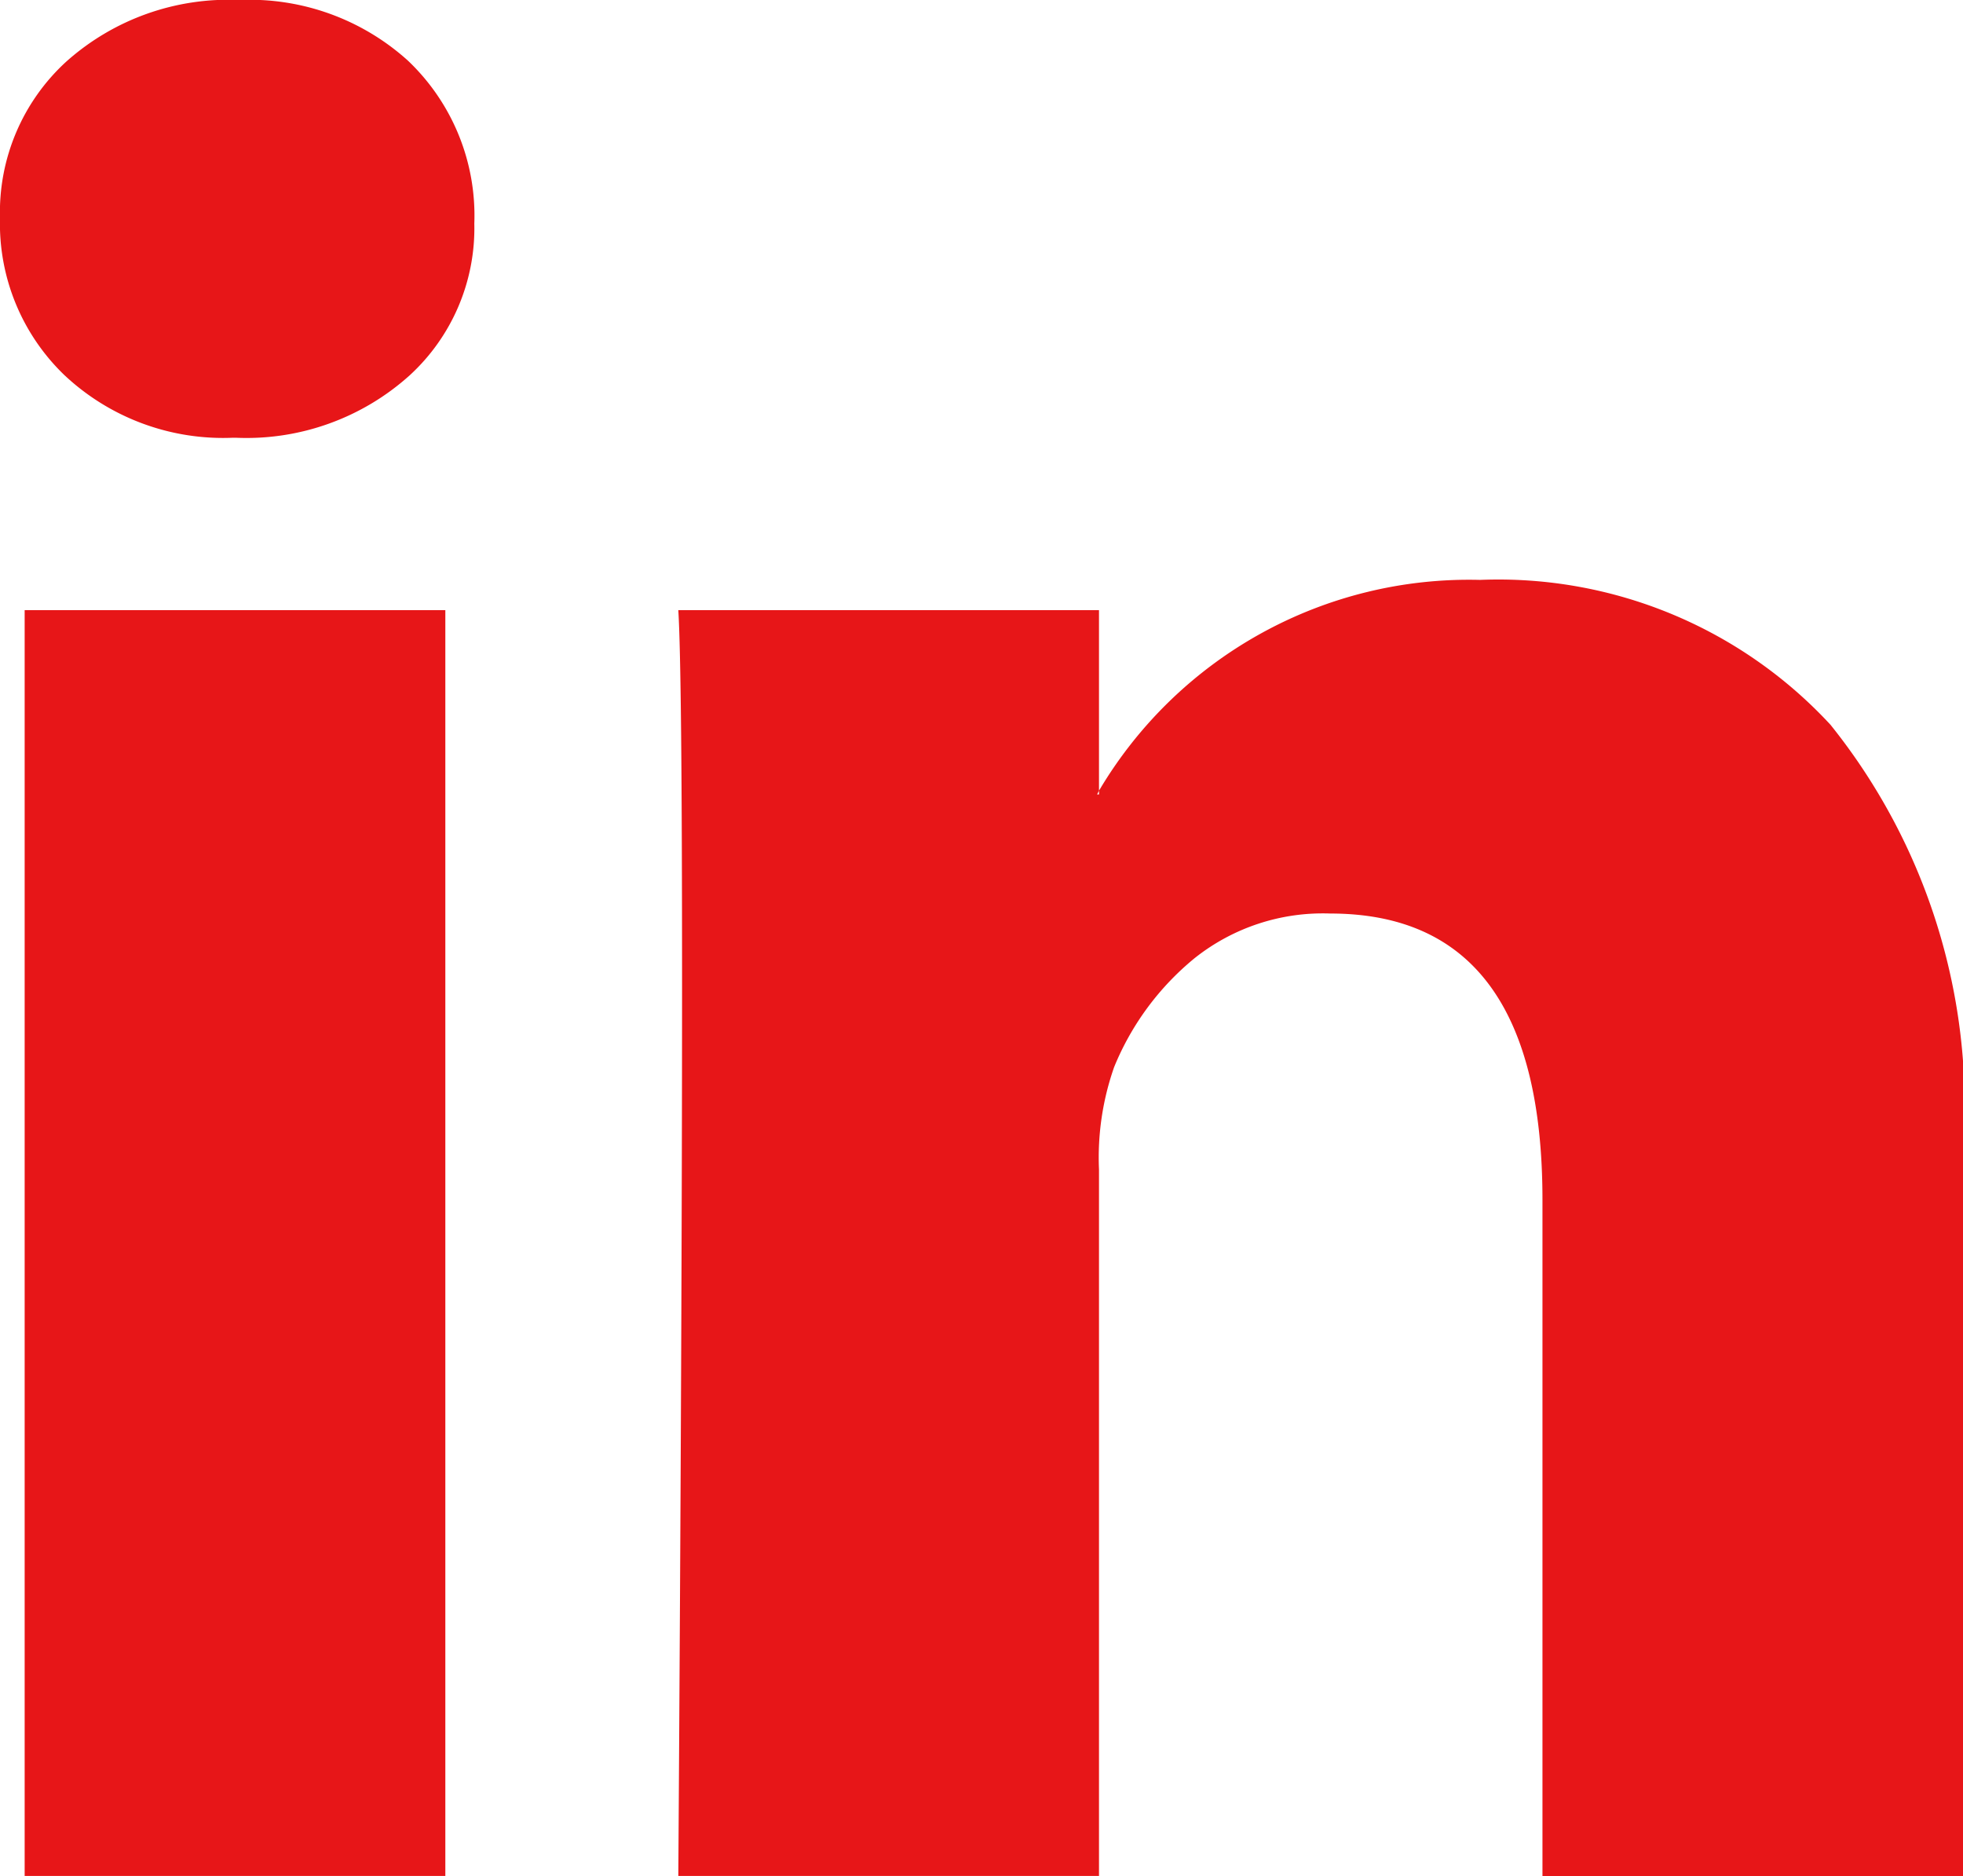 <svg xmlns="http://www.w3.org/2000/svg" width="13.616" height="13.012" viewBox="0 0 13.616 13.012">
  <g id="Group_20987" data-name="Group 20987" transform="translate(-206.67 -7076.33)">
    <path id="Icon_zocial-linkedin" data-name="Icon zocial-linkedin" d="M-.18,1.727A1.415,1.415,0,0,1,.28.643a1.688,1.688,0,0,1,1.2-.427,1.637,1.637,0,0,1,1.17.421,1.482,1.482,0,0,1,.46,1.13,1.384,1.384,0,0,1-.447,1.051,1.691,1.691,0,0,1-1.209.434H1.437a1.608,1.608,0,0,1-1.17-.434A1.457,1.457,0,0,1-.18,1.727Zm.171,11.5V4.448H2.909v8.779H-.009Zm4.534,0H7.443v-4.9a1.892,1.892,0,0,1,.105-.71,1.906,1.906,0,0,1,.559-.756,1.428,1.428,0,0,1,.94-.309q1.472,0,1.472,1.985v4.692h2.918V8.194a4.23,4.23,0,0,0-.92-2.951,3.138,3.138,0,0,0-2.431-1.005A2.983,2.983,0,0,0,7.443,5.7v.026H7.43L7.443,5.7V4.448H4.525q.026.421.026,2.615t-.026,6.164Z" transform="translate(206.85 7076.114)" fill="#e71618"/>
  </g>
</svg>
